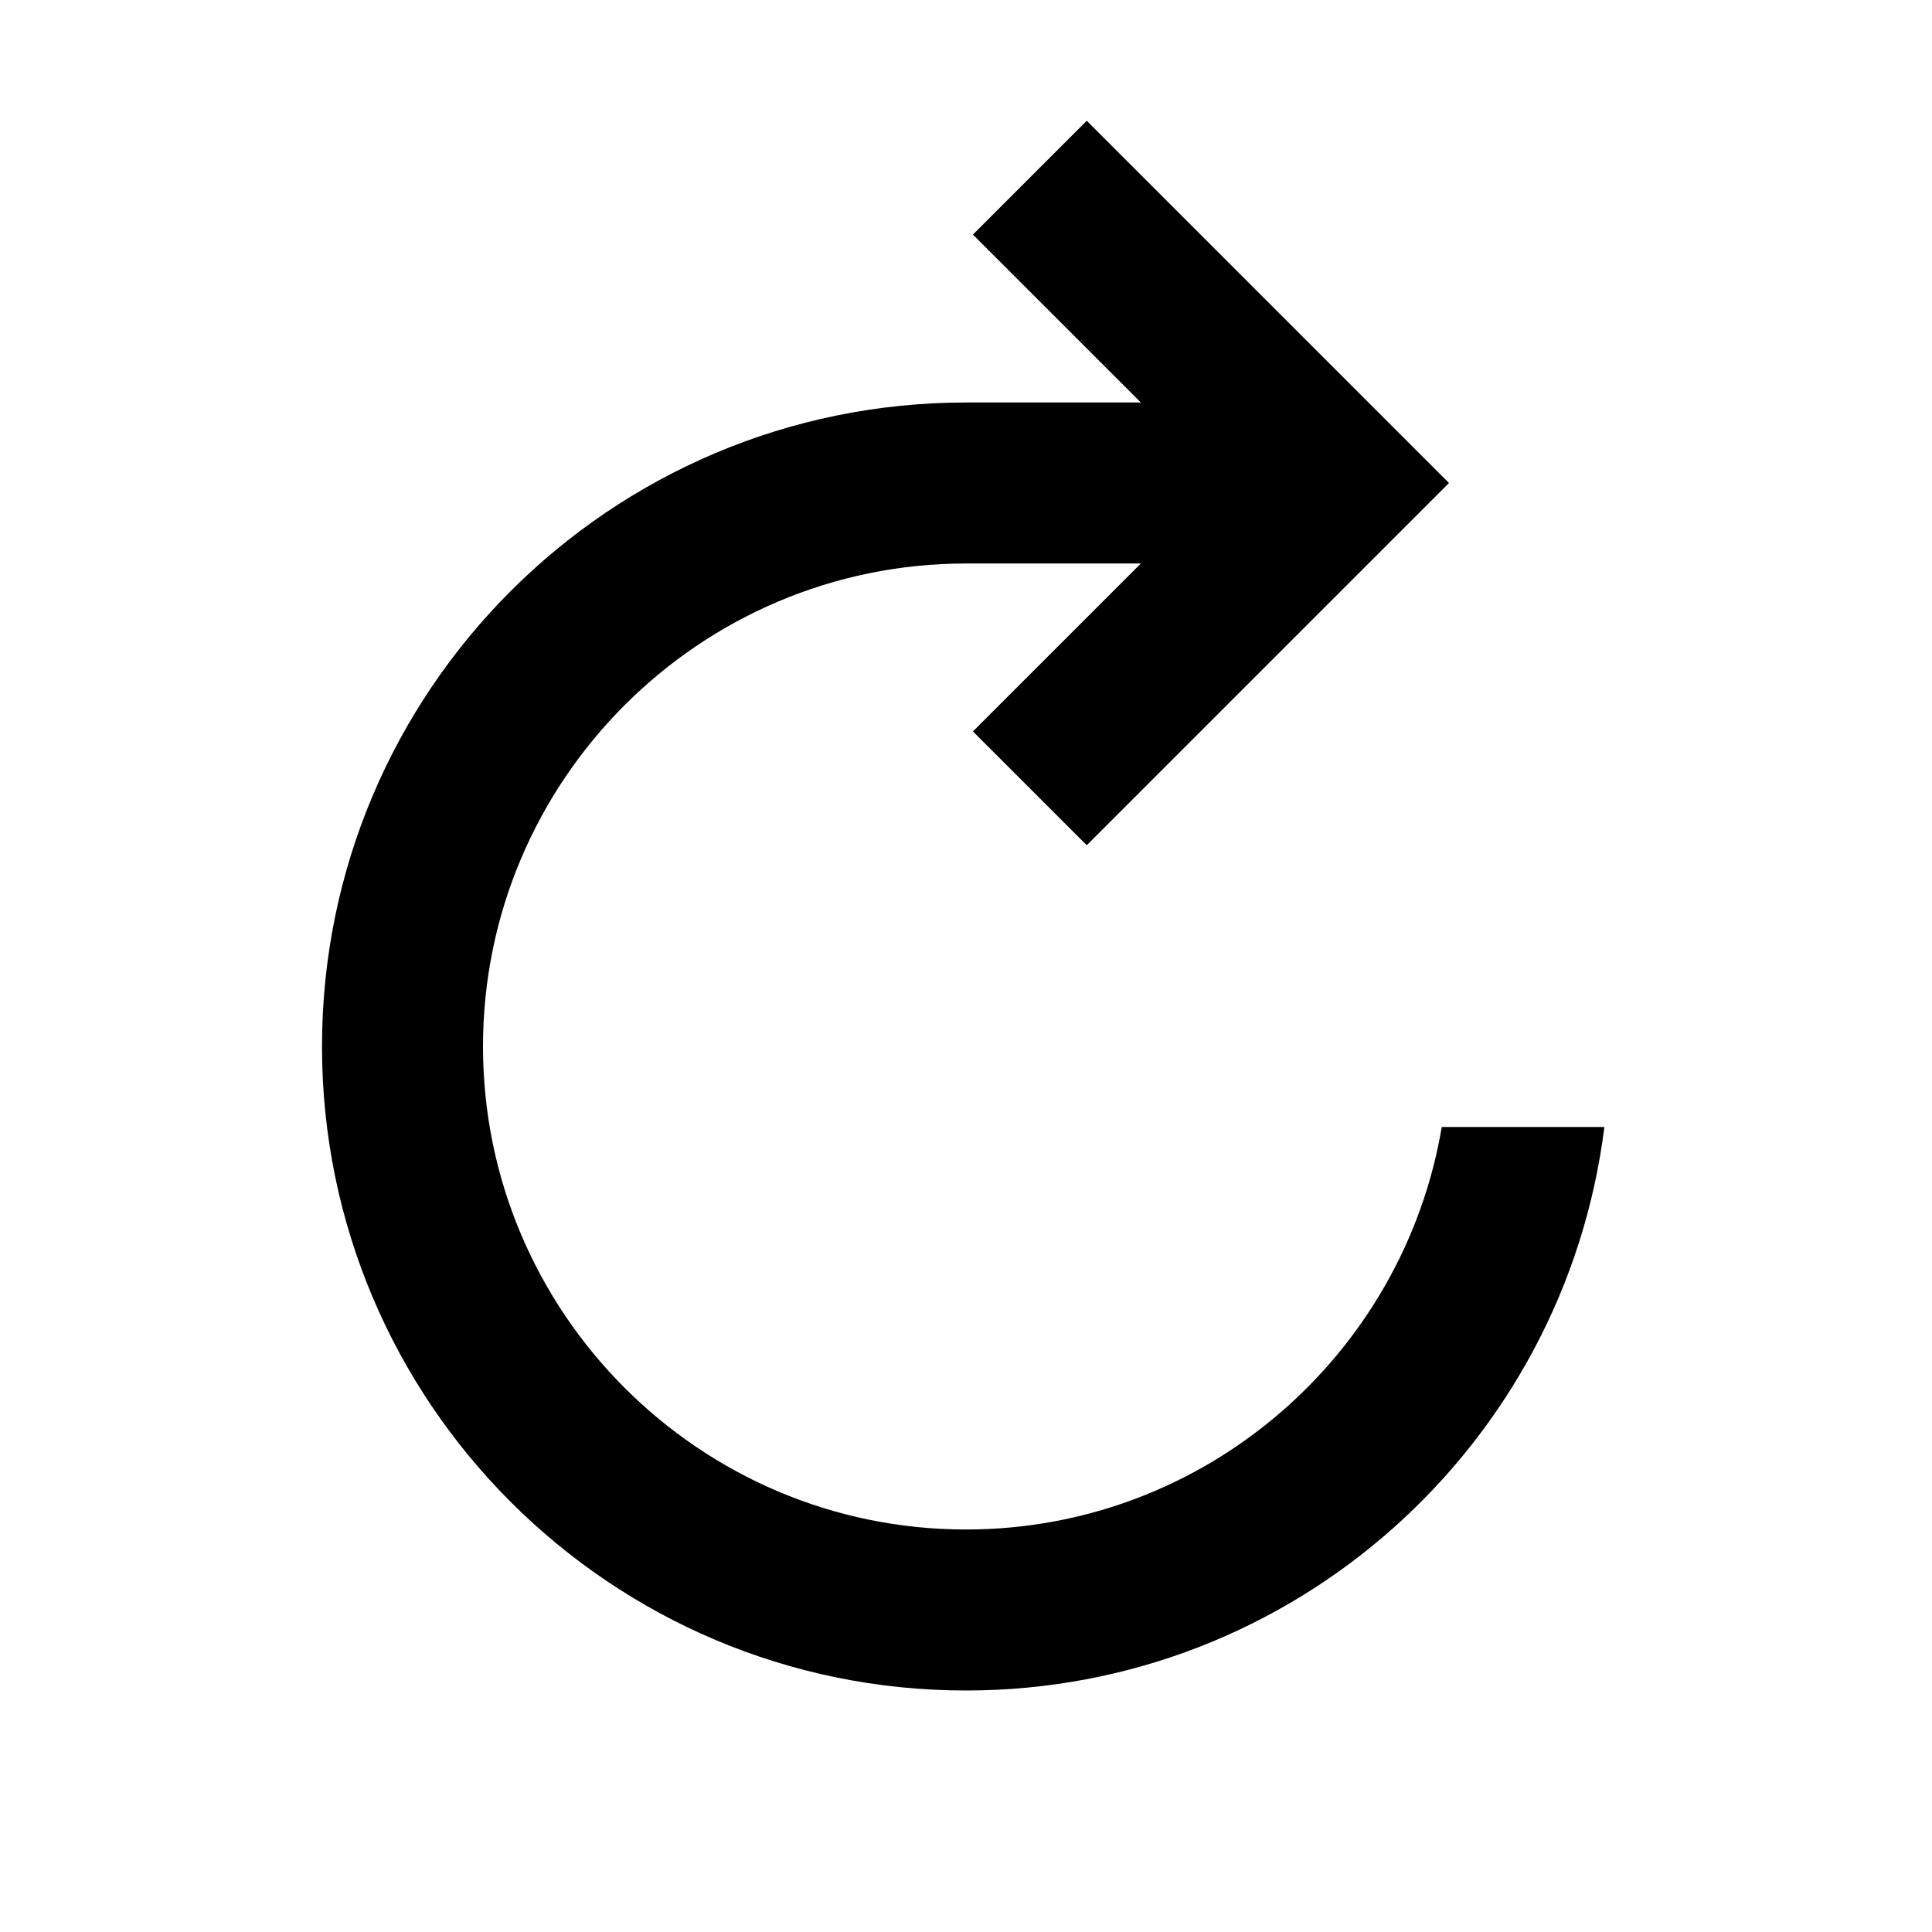 <?xml version="1.0" encoding="utf-8"?><!-- Скачано с сайта svg4.ru / Downloaded from svg4.ru -->
<svg width="800px" height="800px" viewBox="0 0 24 24" xmlns="http://www.w3.org/2000/svg">
<rect x="0" fill="none" width="24" height="24"/>
<g>
<path d="M17.91 14c-.478 2.833-2.943 5-5.91 5-3.308 0-6-2.692-6-6s2.692-6 6-6h2.172l-2.086 2.086L13.5 10.5 18 6l-4.5-4.5-1.414 1.414L14.172 5H12c-4.418 0-8 3.582-8 8s3.582 8 8 8c4.08 0 7.438-3.055 7.93-7h-2.02z"/>
</g>
</svg>